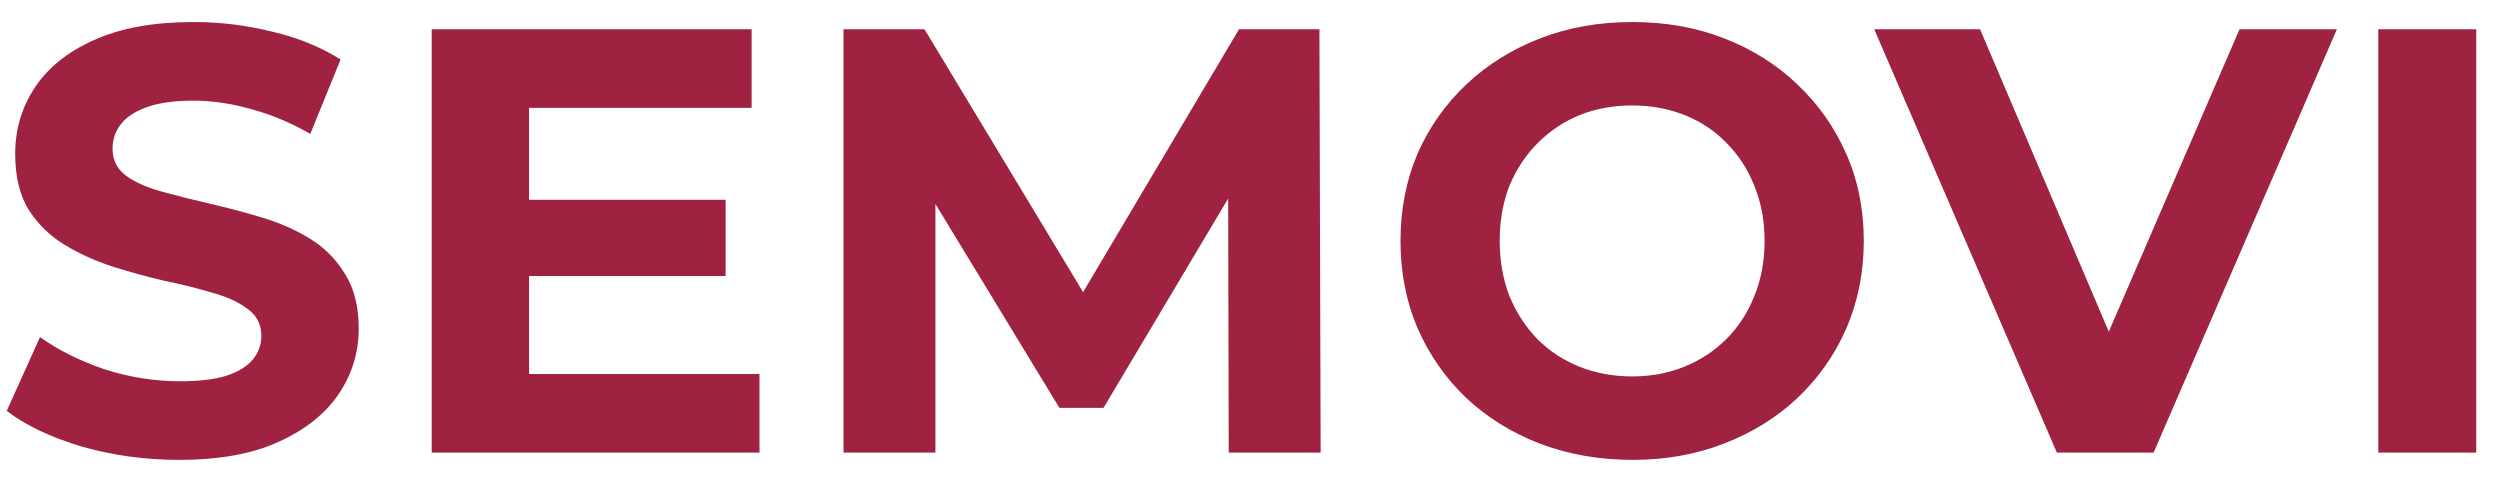 <svg width="78" height="15" viewBox="0 0 78 15" fill="none" xmlns="http://www.w3.org/2000/svg">
<path d="M5.588 14.348C4.531 14.348 3.518 14.209 2.55 13.932C1.581 13.643 0.801 13.272 0.21 12.819L1.248 10.517C1.814 10.92 2.481 11.253 3.248 11.517C4.028 11.769 4.814 11.895 5.606 11.895C6.21 11.895 6.695 11.838 7.059 11.725C7.437 11.599 7.713 11.429 7.89 11.215C8.066 11.002 8.154 10.756 8.154 10.479C8.154 10.127 8.015 9.851 7.739 9.649C7.462 9.435 7.097 9.266 6.644 9.14C6.191 9.001 5.688 8.876 5.135 8.762C4.594 8.637 4.047 8.486 3.493 8.31C2.952 8.133 2.455 7.907 2.003 7.63C1.55 7.354 1.179 6.989 0.889 6.536C0.613 6.083 0.474 5.504 0.474 4.8C0.474 4.045 0.675 3.36 1.078 2.743C1.493 2.114 2.109 1.617 2.927 1.253C3.757 0.875 4.795 0.687 6.04 0.687C6.871 0.687 7.688 0.787 8.493 0.988C9.298 1.177 10.009 1.466 10.626 1.856L9.682 4.177C9.066 3.825 8.449 3.567 7.833 3.404C7.217 3.228 6.613 3.14 6.022 3.14C5.43 3.14 4.946 3.209 4.569 3.347C4.191 3.485 3.921 3.668 3.757 3.894C3.594 4.108 3.512 4.36 3.512 4.649C3.512 4.989 3.65 5.265 3.927 5.479C4.204 5.681 4.569 5.844 5.022 5.97C5.474 6.096 5.971 6.221 6.512 6.347C7.066 6.473 7.613 6.618 8.154 6.781C8.707 6.945 9.21 7.165 9.663 7.442C10.116 7.718 10.481 8.083 10.758 8.536C11.047 8.989 11.192 9.561 11.192 10.253C11.192 10.995 10.984 11.674 10.569 12.291C10.154 12.907 9.531 13.404 8.701 13.781C7.883 14.159 6.845 14.348 5.588 14.348ZM16.28 6.234H22.639V8.611H16.28V6.234ZM16.507 11.668H23.696V14.121H13.469V0.913H23.451V3.366H16.507V11.668ZM26.317 14.121V0.913H28.845L34.468 10.234H33.128L38.657 0.913H41.166L41.204 14.121H38.336L38.317 5.309H38.846L34.43 12.725H33.053L28.543 5.309H29.185V14.121H26.317ZM50.942 14.348C49.898 14.348 48.929 14.178 48.036 13.838C47.156 13.498 46.388 13.02 45.734 12.404C45.093 11.788 44.589 11.064 44.225 10.234C43.872 9.404 43.696 8.498 43.696 7.517C43.696 6.536 43.872 5.63 44.225 4.8C44.589 3.97 45.099 3.246 45.753 2.63C46.407 2.014 47.174 1.536 48.055 1.196C48.936 0.856 49.892 0.687 50.923 0.687C51.967 0.687 52.923 0.856 53.791 1.196C54.672 1.536 55.433 2.014 56.074 2.63C56.728 3.246 57.238 3.97 57.603 4.8C57.967 5.618 58.15 6.523 58.15 7.517C58.15 8.498 57.967 9.41 57.603 10.253C57.238 11.083 56.728 11.806 56.074 12.423C55.433 13.027 54.672 13.498 53.791 13.838C52.923 14.178 51.973 14.348 50.942 14.348ZM50.923 11.744C51.514 11.744 52.055 11.643 52.546 11.442C53.049 11.241 53.489 10.951 53.867 10.574C54.244 10.196 54.533 9.75 54.735 9.234C54.948 8.718 55.055 8.146 55.055 7.517C55.055 6.888 54.948 6.316 54.735 5.8C54.533 5.284 54.244 4.838 53.867 4.46C53.502 4.083 53.068 3.794 52.565 3.592C52.061 3.391 51.514 3.29 50.923 3.29C50.332 3.29 49.785 3.391 49.281 3.592C48.791 3.794 48.357 4.083 47.98 4.46C47.602 4.838 47.307 5.284 47.093 5.8C46.891 6.316 46.791 6.888 46.791 7.517C46.791 8.133 46.891 8.706 47.093 9.234C47.307 9.75 47.596 10.196 47.961 10.574C48.338 10.951 48.778 11.241 49.281 11.442C49.785 11.643 50.332 11.744 50.923 11.744ZM64.174 14.121L58.476 0.913H61.778L66.759 12.612H64.816L69.873 0.913H72.911L67.193 14.121H64.174ZM74.202 14.121V0.913H77.259V14.121H74.202Z" fill="#9F2241"/>
</svg>
